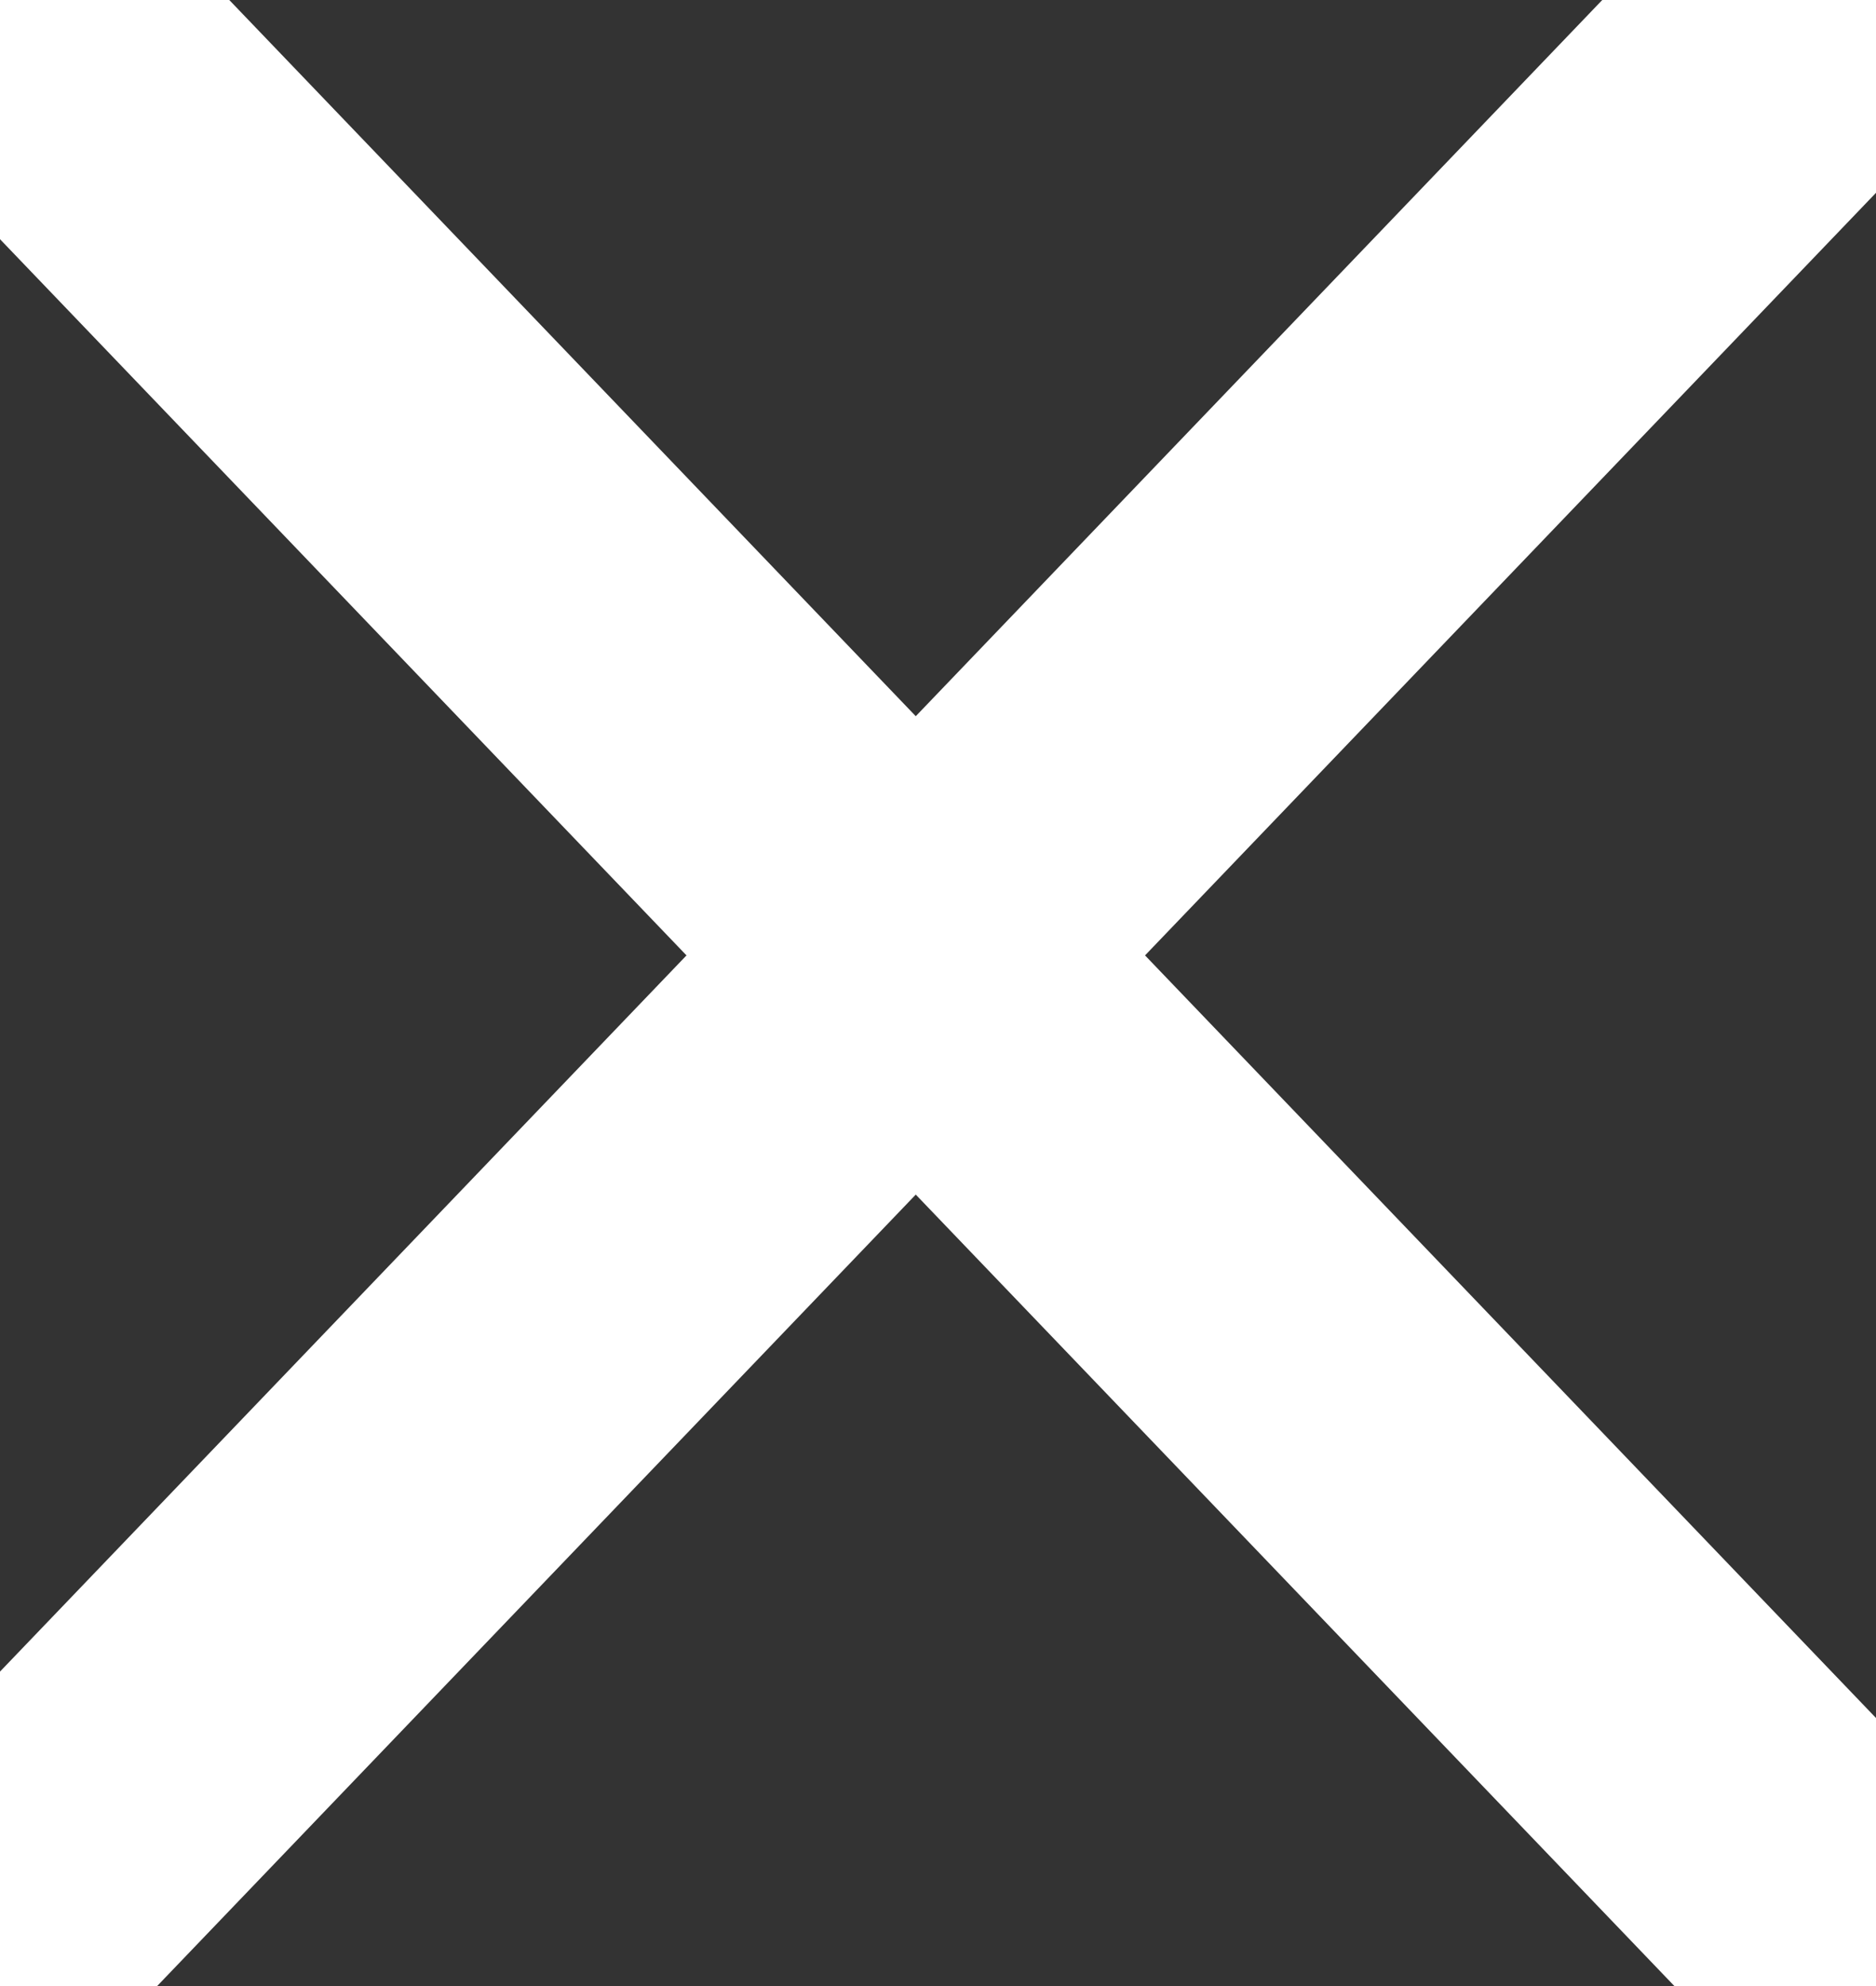 <?xml version="1.0" encoding="utf-8"?>
<svg width="17px" height="18px" viewBox="0 0 17 18" version="1.1" xmlns:xlink="http://www.w3.org/1999/xlink" xmlns="http://www.w3.org/2000/svg">
  <rect x="0" y="0" width="17" height="18" fill="#333333" stroke="none"/>
  <desc>Created with Lunacy</desc>
  <g id="Close">
    <g id="Group-2">
      <path d="M0 0L16.597 17.318" id="Path-3" fill="none" stroke="#fff" stroke-width="3" stroke-linecap="round" />
      <path d="M0 0L16.597 17.318" transform="matrix(-1 0 0 1 16.597 0)" id="Path-3-Copy" fill="none" stroke="#fff" stroke-width="3" stroke-linecap="round" />
    </g>
  </g>
</svg>